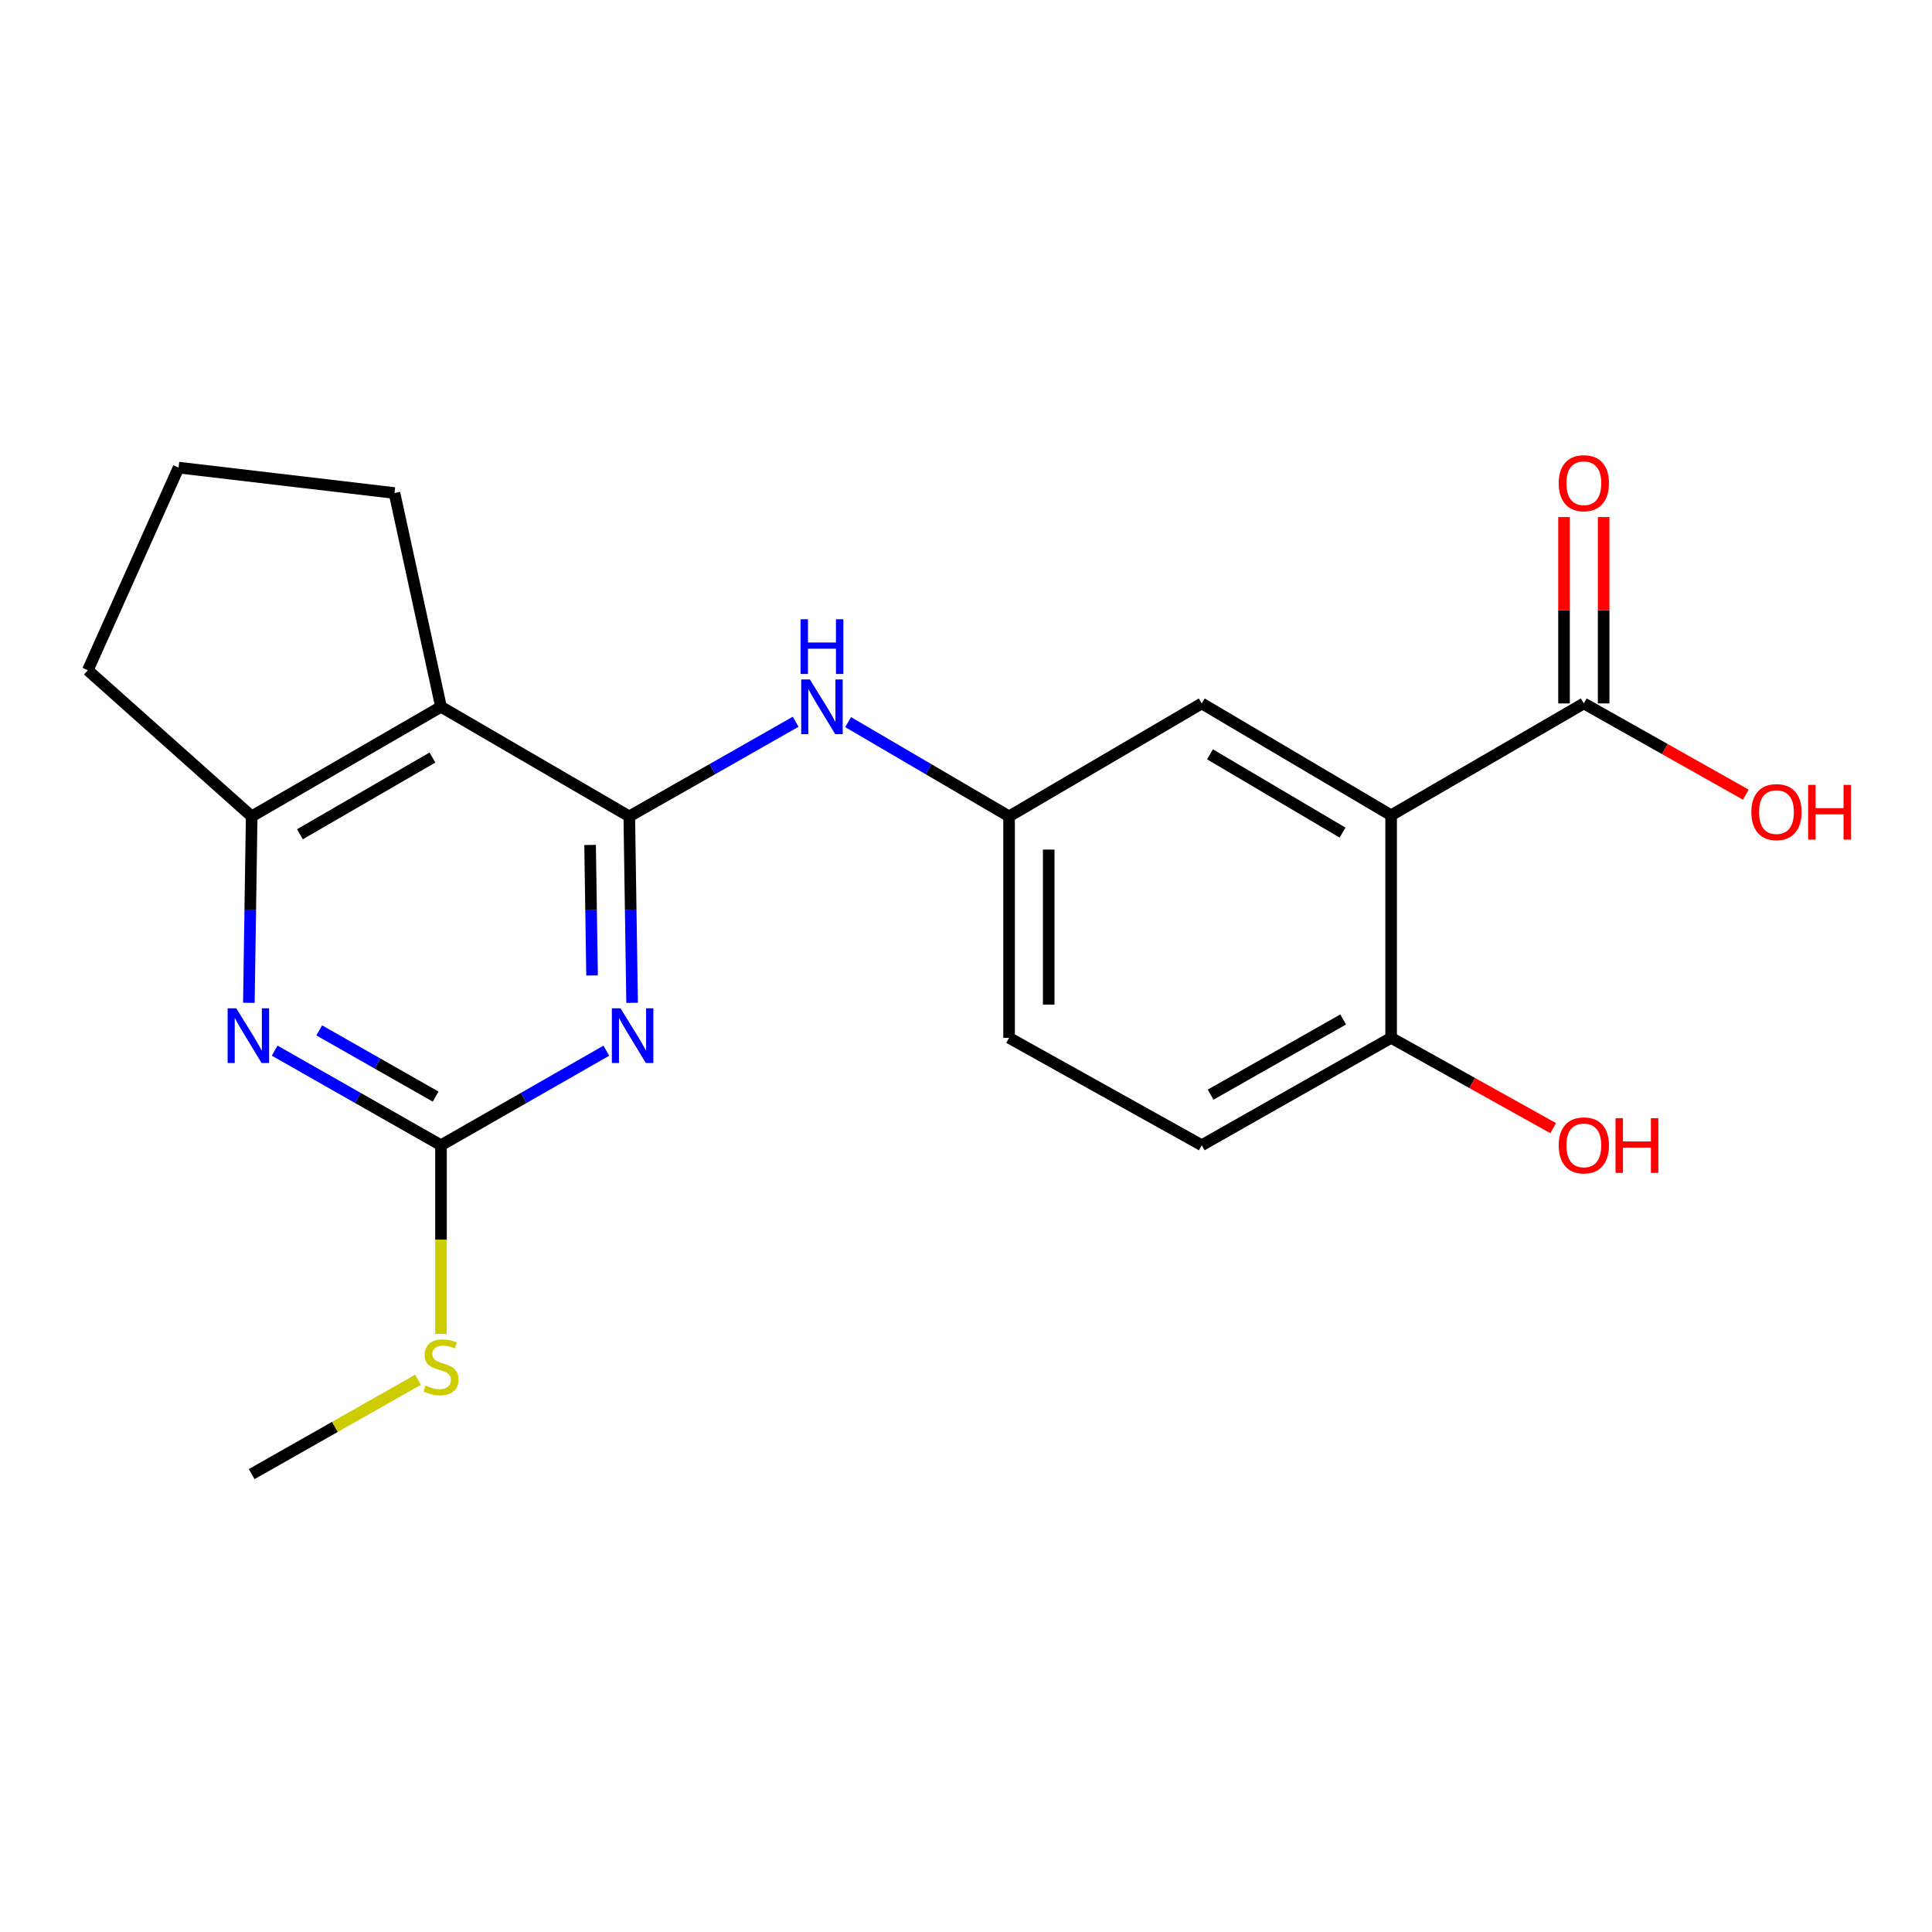 <?xml version='1.0' encoding='iso-8859-1'?>
<svg version='1.1' baseProfile='full'
              xmlns='http://www.w3.org/2000/svg'
                      xmlns:rdkit='http://www.rdkit.org/xml'
                      xmlns:xlink='http://www.w3.org/1999/xlink'
                  xml:space='preserve'
width='1000px' height='1000px' viewBox='0 0 1000 1000'>
<!-- END OF HEADER -->
<rect style='opacity:1.0;fill:#FFFFFF;stroke:none' width='1000' height='1000' x='0' y='0'> </rect>
<path class='bond-0' d='M 325.717,422.559 L 326.449,470.811' style='fill:none;fill-rule:evenodd;stroke:#000000;stroke-width:6px;stroke-linecap:butt;stroke-linejoin:miter;stroke-opacity:1' />
<path class='bond-0' d='M 326.449,470.811 L 327.18,519.063' style='fill:none;fill-rule:evenodd;stroke:#0000FF;stroke-width:6px;stroke-linecap:butt;stroke-linejoin:miter;stroke-opacity:1' />
<path class='bond-0' d='M 305.429,437.345 L 305.941,471.122' style='fill:none;fill-rule:evenodd;stroke:#000000;stroke-width:6px;stroke-linecap:butt;stroke-linejoin:miter;stroke-opacity:1' />
<path class='bond-0' d='M 305.941,471.122 L 306.453,504.898' style='fill:none;fill-rule:evenodd;stroke:#0000FF;stroke-width:6px;stroke-linecap:butt;stroke-linejoin:miter;stroke-opacity:1' />
<path class='bond-2' d='M 325.717,422.559 L 228.259,365.836' style='fill:none;fill-rule:evenodd;stroke:#000000;stroke-width:6px;stroke-linecap:butt;stroke-linejoin:miter;stroke-opacity:1' />
<path class='bond-7' d='M 325.717,422.559 L 368.776,398.067' style='fill:none;fill-rule:evenodd;stroke:#000000;stroke-width:6px;stroke-linecap:butt;stroke-linejoin:miter;stroke-opacity:1' />
<path class='bond-7' d='M 368.776,398.067 L 411.835,373.576' style='fill:none;fill-rule:evenodd;stroke:#0000FF;stroke-width:6px;stroke-linecap:butt;stroke-linejoin:miter;stroke-opacity:1' />
<path class='bond-3' d='M 313.842,543.835 L 271.05,568.304' style='fill:none;fill-rule:evenodd;stroke:#0000FF;stroke-width:6px;stroke-linecap:butt;stroke-linejoin:miter;stroke-opacity:1' />
<path class='bond-3' d='M 271.05,568.304 L 228.259,592.772' style='fill:none;fill-rule:evenodd;stroke:#000000;stroke-width:6px;stroke-linecap:butt;stroke-linejoin:miter;stroke-opacity:1' />
<path class='bond-1' d='M 720.041,421.989 L 622.024,364.093' style='fill:none;fill-rule:evenodd;stroke:#000000;stroke-width:6px;stroke-linecap:butt;stroke-linejoin:miter;stroke-opacity:1' />
<path class='bond-1' d='M 694.907,430.964 L 626.295,390.437' style='fill:none;fill-rule:evenodd;stroke:#000000;stroke-width:6px;stroke-linecap:butt;stroke-linejoin:miter;stroke-opacity:1' />
<path class='bond-6' d='M 720.041,421.989 L 819.79,364.093' style='fill:none;fill-rule:evenodd;stroke:#000000;stroke-width:6px;stroke-linecap:butt;stroke-linejoin:miter;stroke-opacity:1' />
<path class='bond-23' d='M 720.041,421.989 L 720.041,537.177' style='fill:none;fill-rule:evenodd;stroke:#000000;stroke-width:6px;stroke-linecap:butt;stroke-linejoin:miter;stroke-opacity:1' />
<path class='bond-5' d='M 228.259,365.836 L 130.265,422.559' style='fill:none;fill-rule:evenodd;stroke:#000000;stroke-width:6px;stroke-linecap:butt;stroke-linejoin:miter;stroke-opacity:1' />
<path class='bond-5' d='M 223.835,392.095 L 155.239,431.801' style='fill:none;fill-rule:evenodd;stroke:#000000;stroke-width:6px;stroke-linecap:butt;stroke-linejoin:miter;stroke-opacity:1' />
<path class='bond-16' d='M 228.259,365.836 L 204.182,255.183' style='fill:none;fill-rule:evenodd;stroke:#000000;stroke-width:6px;stroke-linecap:butt;stroke-linejoin:miter;stroke-opacity:1' />
<path class='bond-12' d='M 228.259,592.772 L 228.259,641.6' style='fill:none;fill-rule:evenodd;stroke:#000000;stroke-width:6px;stroke-linecap:butt;stroke-linejoin:miter;stroke-opacity:1' />
<path class='bond-12' d='M 228.259,641.6 L 228.259,690.428' style='fill:none;fill-rule:evenodd;stroke:#CCCC00;stroke-width:6px;stroke-linecap:butt;stroke-linejoin:miter;stroke-opacity:1' />
<path class='bond-22' d='M 228.259,592.772 L 185.211,568.286' style='fill:none;fill-rule:evenodd;stroke:#000000;stroke-width:6px;stroke-linecap:butt;stroke-linejoin:miter;stroke-opacity:1' />
<path class='bond-22' d='M 185.211,568.286 L 142.163,543.801' style='fill:none;fill-rule:evenodd;stroke:#0000FF;stroke-width:6px;stroke-linecap:butt;stroke-linejoin:miter;stroke-opacity:1' />
<path class='bond-22' d='M 225.485,567.598 L 195.352,550.458' style='fill:none;fill-rule:evenodd;stroke:#000000;stroke-width:6px;stroke-linecap:butt;stroke-linejoin:miter;stroke-opacity:1' />
<path class='bond-22' d='M 195.352,550.458 L 165.218,533.318' style='fill:none;fill-rule:evenodd;stroke:#0000FF;stroke-width:6px;stroke-linecap:butt;stroke-linejoin:miter;stroke-opacity:1' />
<path class='bond-4' d='M 128.812,519.063 L 129.538,470.811' style='fill:none;fill-rule:evenodd;stroke:#0000FF;stroke-width:6px;stroke-linecap:butt;stroke-linejoin:miter;stroke-opacity:1' />
<path class='bond-4' d='M 129.538,470.811 L 130.265,422.559' style='fill:none;fill-rule:evenodd;stroke:#000000;stroke-width:6px;stroke-linecap:butt;stroke-linejoin:miter;stroke-opacity:1' />
<path class='bond-18' d='M 130.265,422.559 L 45.455,346.91' style='fill:none;fill-rule:evenodd;stroke:#000000;stroke-width:6px;stroke-linecap:butt;stroke-linejoin:miter;stroke-opacity:1' />
<path class='bond-11' d='M 830.045,364.093 L 830.045,315.863' style='fill:none;fill-rule:evenodd;stroke:#000000;stroke-width:6px;stroke-linecap:butt;stroke-linejoin:miter;stroke-opacity:1' />
<path class='bond-11' d='M 830.045,315.863 L 830.045,267.633' style='fill:none;fill-rule:evenodd;stroke:#FF0000;stroke-width:6px;stroke-linecap:butt;stroke-linejoin:miter;stroke-opacity:1' />
<path class='bond-11' d='M 809.534,364.093 L 809.534,315.863' style='fill:none;fill-rule:evenodd;stroke:#000000;stroke-width:6px;stroke-linecap:butt;stroke-linejoin:miter;stroke-opacity:1' />
<path class='bond-11' d='M 809.534,315.863 L 809.534,267.633' style='fill:none;fill-rule:evenodd;stroke:#FF0000;stroke-width:6px;stroke-linecap:butt;stroke-linejoin:miter;stroke-opacity:1' />
<path class='bond-14' d='M 819.79,364.093 L 861.711,387.707' style='fill:none;fill-rule:evenodd;stroke:#000000;stroke-width:6px;stroke-linecap:butt;stroke-linejoin:miter;stroke-opacity:1' />
<path class='bond-14' d='M 861.711,387.707 L 903.632,411.322' style='fill:none;fill-rule:evenodd;stroke:#FF0000;stroke-width:6px;stroke-linecap:butt;stroke-linejoin:miter;stroke-opacity:1' />
<path class='bond-10' d='M 438.99,373.769 L 480.644,398.164' style='fill:none;fill-rule:evenodd;stroke:#0000FF;stroke-width:6px;stroke-linecap:butt;stroke-linejoin:miter;stroke-opacity:1' />
<path class='bond-10' d='M 480.644,398.164 L 522.298,422.559' style='fill:none;fill-rule:evenodd;stroke:#000000;stroke-width:6px;stroke-linecap:butt;stroke-linejoin:miter;stroke-opacity:1' />
<path class='bond-8' d='M 720.041,537.177 L 622.024,592.772' style='fill:none;fill-rule:evenodd;stroke:#000000;stroke-width:6px;stroke-linecap:butt;stroke-linejoin:miter;stroke-opacity:1' />
<path class='bond-8' d='M 695.219,527.676 L 626.608,566.592' style='fill:none;fill-rule:evenodd;stroke:#000000;stroke-width:6px;stroke-linecap:butt;stroke-linejoin:miter;stroke-opacity:1' />
<path class='bond-17' d='M 720.041,537.177 L 761.988,560.556' style='fill:none;fill-rule:evenodd;stroke:#000000;stroke-width:6px;stroke-linecap:butt;stroke-linejoin:miter;stroke-opacity:1' />
<path class='bond-17' d='M 761.988,560.556 L 803.935,583.935' style='fill:none;fill-rule:evenodd;stroke:#FF0000;stroke-width:6px;stroke-linecap:butt;stroke-linejoin:miter;stroke-opacity:1' />
<path class='bond-9' d='M 622.024,364.093 L 522.298,422.559' style='fill:none;fill-rule:evenodd;stroke:#000000;stroke-width:6px;stroke-linecap:butt;stroke-linejoin:miter;stroke-opacity:1' />
<path class='bond-15' d='M 522.298,422.559 L 522.298,537.177' style='fill:none;fill-rule:evenodd;stroke:#000000;stroke-width:6px;stroke-linecap:butt;stroke-linejoin:miter;stroke-opacity:1' />
<path class='bond-15' d='M 542.808,439.751 L 542.808,519.985' style='fill:none;fill-rule:evenodd;stroke:#000000;stroke-width:6px;stroke-linecap:butt;stroke-linejoin:miter;stroke-opacity:1' />
<path class='bond-20' d='M 216.362,714.161 L 173.314,738.579' style='fill:none;fill-rule:evenodd;stroke:#CCCC00;stroke-width:6px;stroke-linecap:butt;stroke-linejoin:miter;stroke-opacity:1' />
<path class='bond-20' d='M 173.314,738.579 L 130.265,762.997' style='fill:none;fill-rule:evenodd;stroke:#000000;stroke-width:6px;stroke-linecap:butt;stroke-linejoin:miter;stroke-opacity:1' />
<path class='bond-13' d='M 622.024,592.772 L 522.298,537.177' style='fill:none;fill-rule:evenodd;stroke:#000000;stroke-width:6px;stroke-linecap:butt;stroke-linejoin:miter;stroke-opacity:1' />
<path class='bond-19' d='M 204.182,255.183 L 92.435,242.033' style='fill:none;fill-rule:evenodd;stroke:#000000;stroke-width:6px;stroke-linecap:butt;stroke-linejoin:miter;stroke-opacity:1' />
<path class='bond-21' d='M 45.455,346.91 L 92.435,242.033' style='fill:none;fill-rule:evenodd;stroke:#000000;stroke-width:6px;stroke-linecap:butt;stroke-linejoin:miter;stroke-opacity:1' />
<path  class='atom-1' d='M 321.178 521.901
L 330.458 536.901
Q 331.378 538.381, 332.858 541.061
Q 334.338 543.741, 334.418 543.901
L 334.418 521.901
L 338.178 521.901
L 338.178 550.221
L 334.298 550.221
L 324.338 533.821
Q 323.178 531.901, 321.938 529.701
Q 320.738 527.501, 320.378 526.821
L 320.378 550.221
L 316.698 550.221
L 316.698 521.901
L 321.178 521.901
' fill='#0000FF'/>
<path  class='atom-5' d='M 122.296 521.901
L 131.576 536.901
Q 132.496 538.381, 133.976 541.061
Q 135.456 543.741, 135.536 543.901
L 135.536 521.901
L 139.296 521.901
L 139.296 550.221
L 135.416 550.221
L 125.456 533.821
Q 124.296 531.901, 123.056 529.701
Q 121.856 527.501, 121.496 526.821
L 121.496 550.221
L 117.816 550.221
L 117.816 521.901
L 122.296 521.901
' fill='#0000FF'/>
<path  class='atom-8' d='M 419.183 351.676
L 428.463 366.676
Q 429.383 368.156, 430.863 370.836
Q 432.343 373.516, 432.423 373.676
L 432.423 351.676
L 436.183 351.676
L 436.183 379.996
L 432.303 379.996
L 422.343 363.596
Q 421.183 361.676, 419.943 359.476
Q 418.743 357.276, 418.383 356.596
L 418.383 379.996
L 414.703 379.996
L 414.703 351.676
L 419.183 351.676
' fill='#0000FF'/>
<path  class='atom-8' d='M 414.363 320.524
L 418.203 320.524
L 418.203 332.564
L 432.683 332.564
L 432.683 320.524
L 436.523 320.524
L 436.523 348.844
L 432.683 348.844
L 432.683 335.764
L 418.203 335.764
L 418.203 348.844
L 414.363 348.844
L 414.363 320.524
' fill='#0000FF'/>
<path  class='atom-12' d='M 806.79 250.101
Q 806.79 243.301, 810.15 239.501
Q 813.51 235.701, 819.79 235.701
Q 826.07 235.701, 829.43 239.501
Q 832.79 243.301, 832.79 250.101
Q 832.79 256.981, 829.39 260.901
Q 825.99 264.781, 819.79 264.781
Q 813.55 264.781, 810.15 260.901
Q 806.79 257.021, 806.79 250.101
M 819.79 261.581
Q 824.11 261.581, 826.43 258.701
Q 828.79 255.781, 828.79 250.101
Q 828.79 244.541, 826.43 241.741
Q 824.11 238.901, 819.79 238.901
Q 815.47 238.901, 813.11 241.701
Q 810.79 244.501, 810.79 250.101
Q 810.79 255.821, 813.11 258.701
Q 815.47 261.581, 819.79 261.581
' fill='#FF0000'/>
<path  class='atom-13' d='M 220.259 717.134
Q 220.579 717.254, 221.899 717.814
Q 223.219 718.374, 224.659 718.734
Q 226.139 719.054, 227.579 719.054
Q 230.259 719.054, 231.819 717.774
Q 233.379 716.454, 233.379 714.174
Q 233.379 712.614, 232.579 711.654
Q 231.819 710.694, 230.619 710.174
Q 229.419 709.654, 227.419 709.054
Q 224.899 708.294, 223.379 707.574
Q 221.899 706.854, 220.819 705.334
Q 219.779 703.814, 219.779 701.254
Q 219.779 697.694, 222.179 695.494
Q 224.619 693.294, 229.419 693.294
Q 232.699 693.294, 236.419 694.854
L 235.499 697.934
Q 232.099 696.534, 229.539 696.534
Q 226.779 696.534, 225.259 697.694
Q 223.739 698.814, 223.779 700.774
Q 223.779 702.294, 224.539 703.214
Q 225.339 704.134, 226.459 704.654
Q 227.619 705.174, 229.539 705.774
Q 232.099 706.574, 233.619 707.374
Q 235.139 708.174, 236.219 709.814
Q 237.339 711.414, 237.339 714.174
Q 237.339 718.094, 234.699 720.214
Q 232.099 722.294, 227.739 722.294
Q 225.219 722.294, 223.299 721.734
Q 221.419 721.214, 219.179 720.294
L 220.259 717.134
' fill='#CCCC00'/>
<path  class='atom-15' d='M 906.493 420.337
Q 906.493 413.537, 909.853 409.737
Q 913.213 405.937, 919.493 405.937
Q 925.773 405.937, 929.133 409.737
Q 932.493 413.537, 932.493 420.337
Q 932.493 427.217, 929.093 431.137
Q 925.693 435.017, 919.493 435.017
Q 913.253 435.017, 909.853 431.137
Q 906.493 427.257, 906.493 420.337
M 919.493 431.817
Q 923.813 431.817, 926.133 428.937
Q 928.493 426.017, 928.493 420.337
Q 928.493 414.777, 926.133 411.977
Q 923.813 409.137, 919.493 409.137
Q 915.173 409.137, 912.813 411.937
Q 910.493 414.737, 910.493 420.337
Q 910.493 426.057, 912.813 428.937
Q 915.173 431.817, 919.493 431.817
' fill='#FF0000'/>
<path  class='atom-15' d='M 935.893 406.257
L 939.733 406.257
L 939.733 418.297
L 954.213 418.297
L 954.213 406.257
L 958.053 406.257
L 958.053 434.577
L 954.213 434.577
L 954.213 421.497
L 939.733 421.497
L 939.733 434.577
L 935.893 434.577
L 935.893 406.257
' fill='#FF0000'/>
<path  class='atom-18' d='M 806.79 592.852
Q 806.79 586.052, 810.15 582.252
Q 813.51 578.452, 819.79 578.452
Q 826.07 578.452, 829.43 582.252
Q 832.79 586.052, 832.79 592.852
Q 832.79 599.732, 829.39 603.652
Q 825.99 607.532, 819.79 607.532
Q 813.55 607.532, 810.15 603.652
Q 806.79 599.772, 806.79 592.852
M 819.79 604.332
Q 824.11 604.332, 826.43 601.452
Q 828.79 598.532, 828.79 592.852
Q 828.79 587.292, 826.43 584.492
Q 824.11 581.652, 819.79 581.652
Q 815.47 581.652, 813.11 584.452
Q 810.79 587.252, 810.79 592.852
Q 810.79 598.572, 813.11 601.452
Q 815.47 604.332, 819.79 604.332
' fill='#FF0000'/>
<path  class='atom-18' d='M 836.19 578.772
L 840.03 578.772
L 840.03 590.812
L 854.51 590.812
L 854.51 578.772
L 858.35 578.772
L 858.35 607.092
L 854.51 607.092
L 854.51 594.012
L 840.03 594.012
L 840.03 607.092
L 836.19 607.092
L 836.19 578.772
' fill='#FF0000'/>
</svg>
